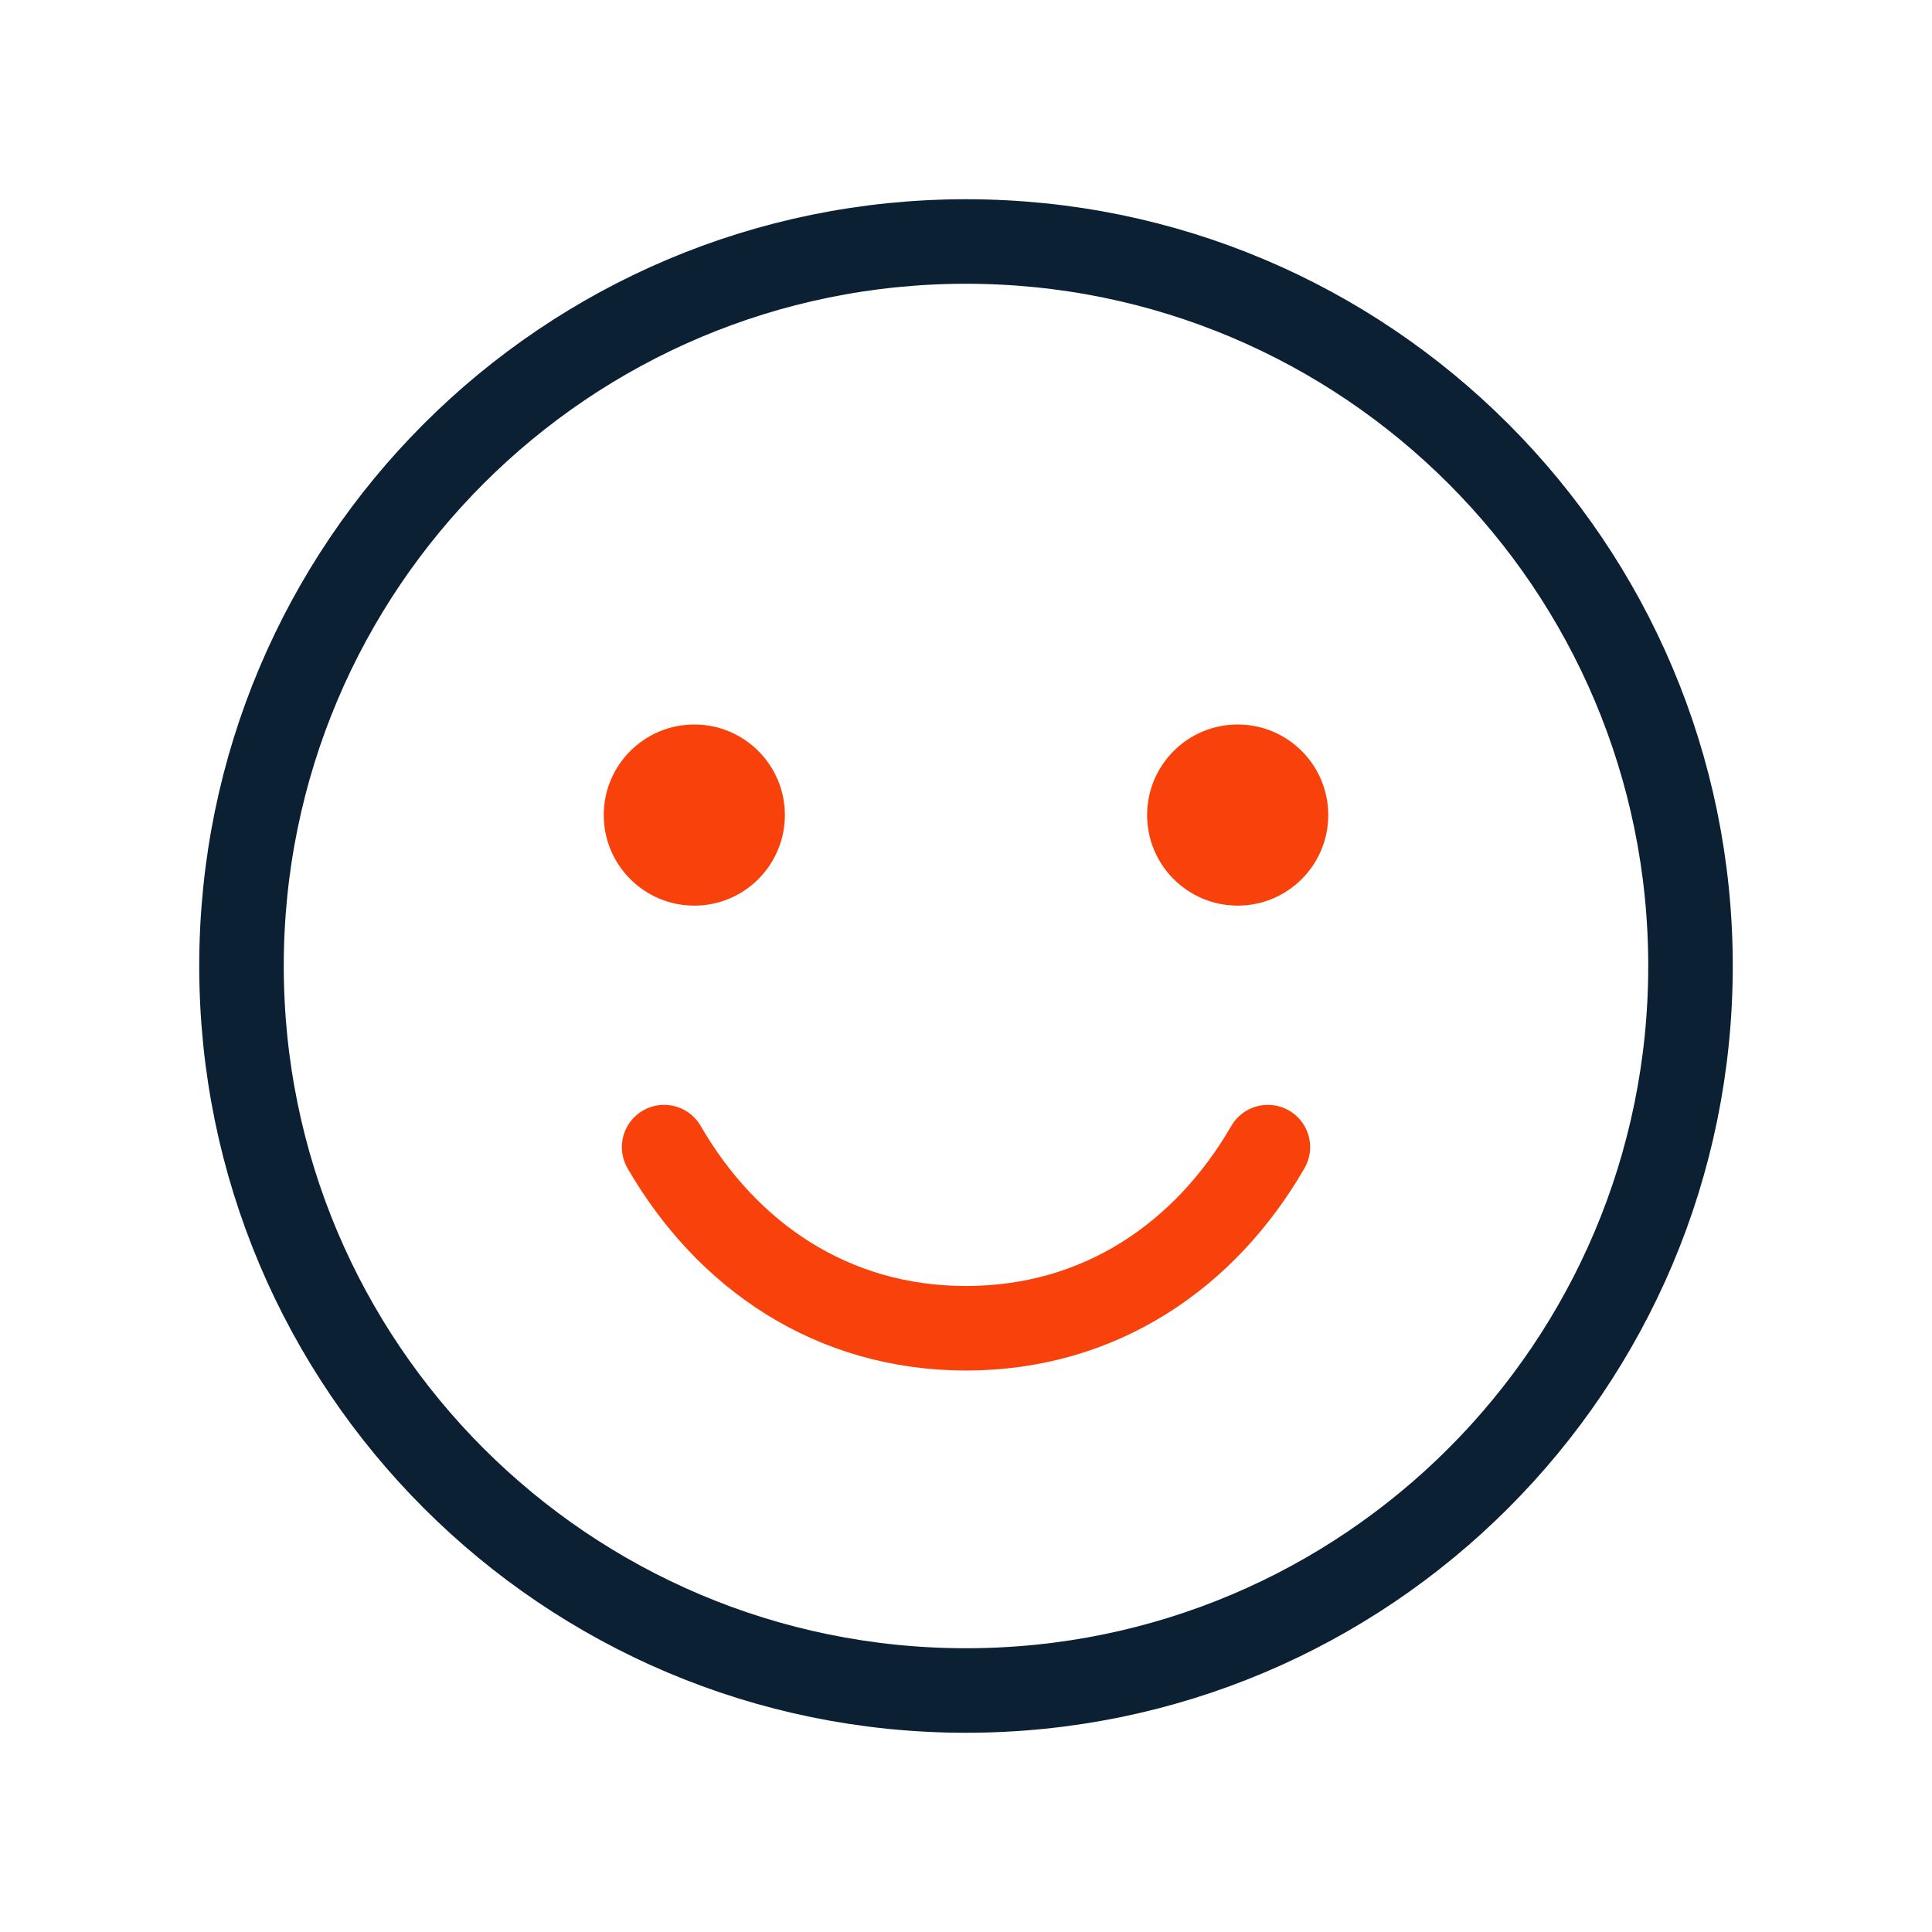 <svg width="80" height="80" viewBox="0 0 80 80" fill="none" xmlns="http://www.w3.org/2000/svg">
<g clip-path="url(#clip0_1006_3021)">
<path d="M40 70C56.569 70 70 56.569 70 40C70 23.431 56.569 10 40 10C23.431 10 10 23.431 10 40C10 56.569 23.431 70 40 70Z" stroke="#0B2033" stroke-width="3.5" stroke-linecap="round" stroke-linejoin="round"/>
<path d="M28.75 37.5C30.821 37.5 32.5 35.821 32.5 33.75C32.5 31.679 30.821 30 28.75 30C26.679 30 25 31.679 25 33.75C25 35.821 26.679 37.5 28.75 37.5Z" fill="#F8410B"/>
<path d="M51.25 37.5C53.321 37.5 55 35.821 55 33.75C55 31.679 53.321 30 51.25 30C49.179 30 47.5 31.679 47.5 33.75C47.5 35.821 49.179 37.5 51.25 37.5Z" fill="#F8410B"/>
<path d="M52.5 47.5C49.906 51.984 45.553 55 40 55C34.447 55 30.094 51.984 27.5 47.5" stroke="#F8410B" stroke-width="3.5" stroke-linecap="round" stroke-linejoin="round"/>
</g>
<defs>
<clipPath id="clip0_1006_3021">
<rect width="80" height="80" fill="white"/>
</clipPath>
</defs>
</svg>
